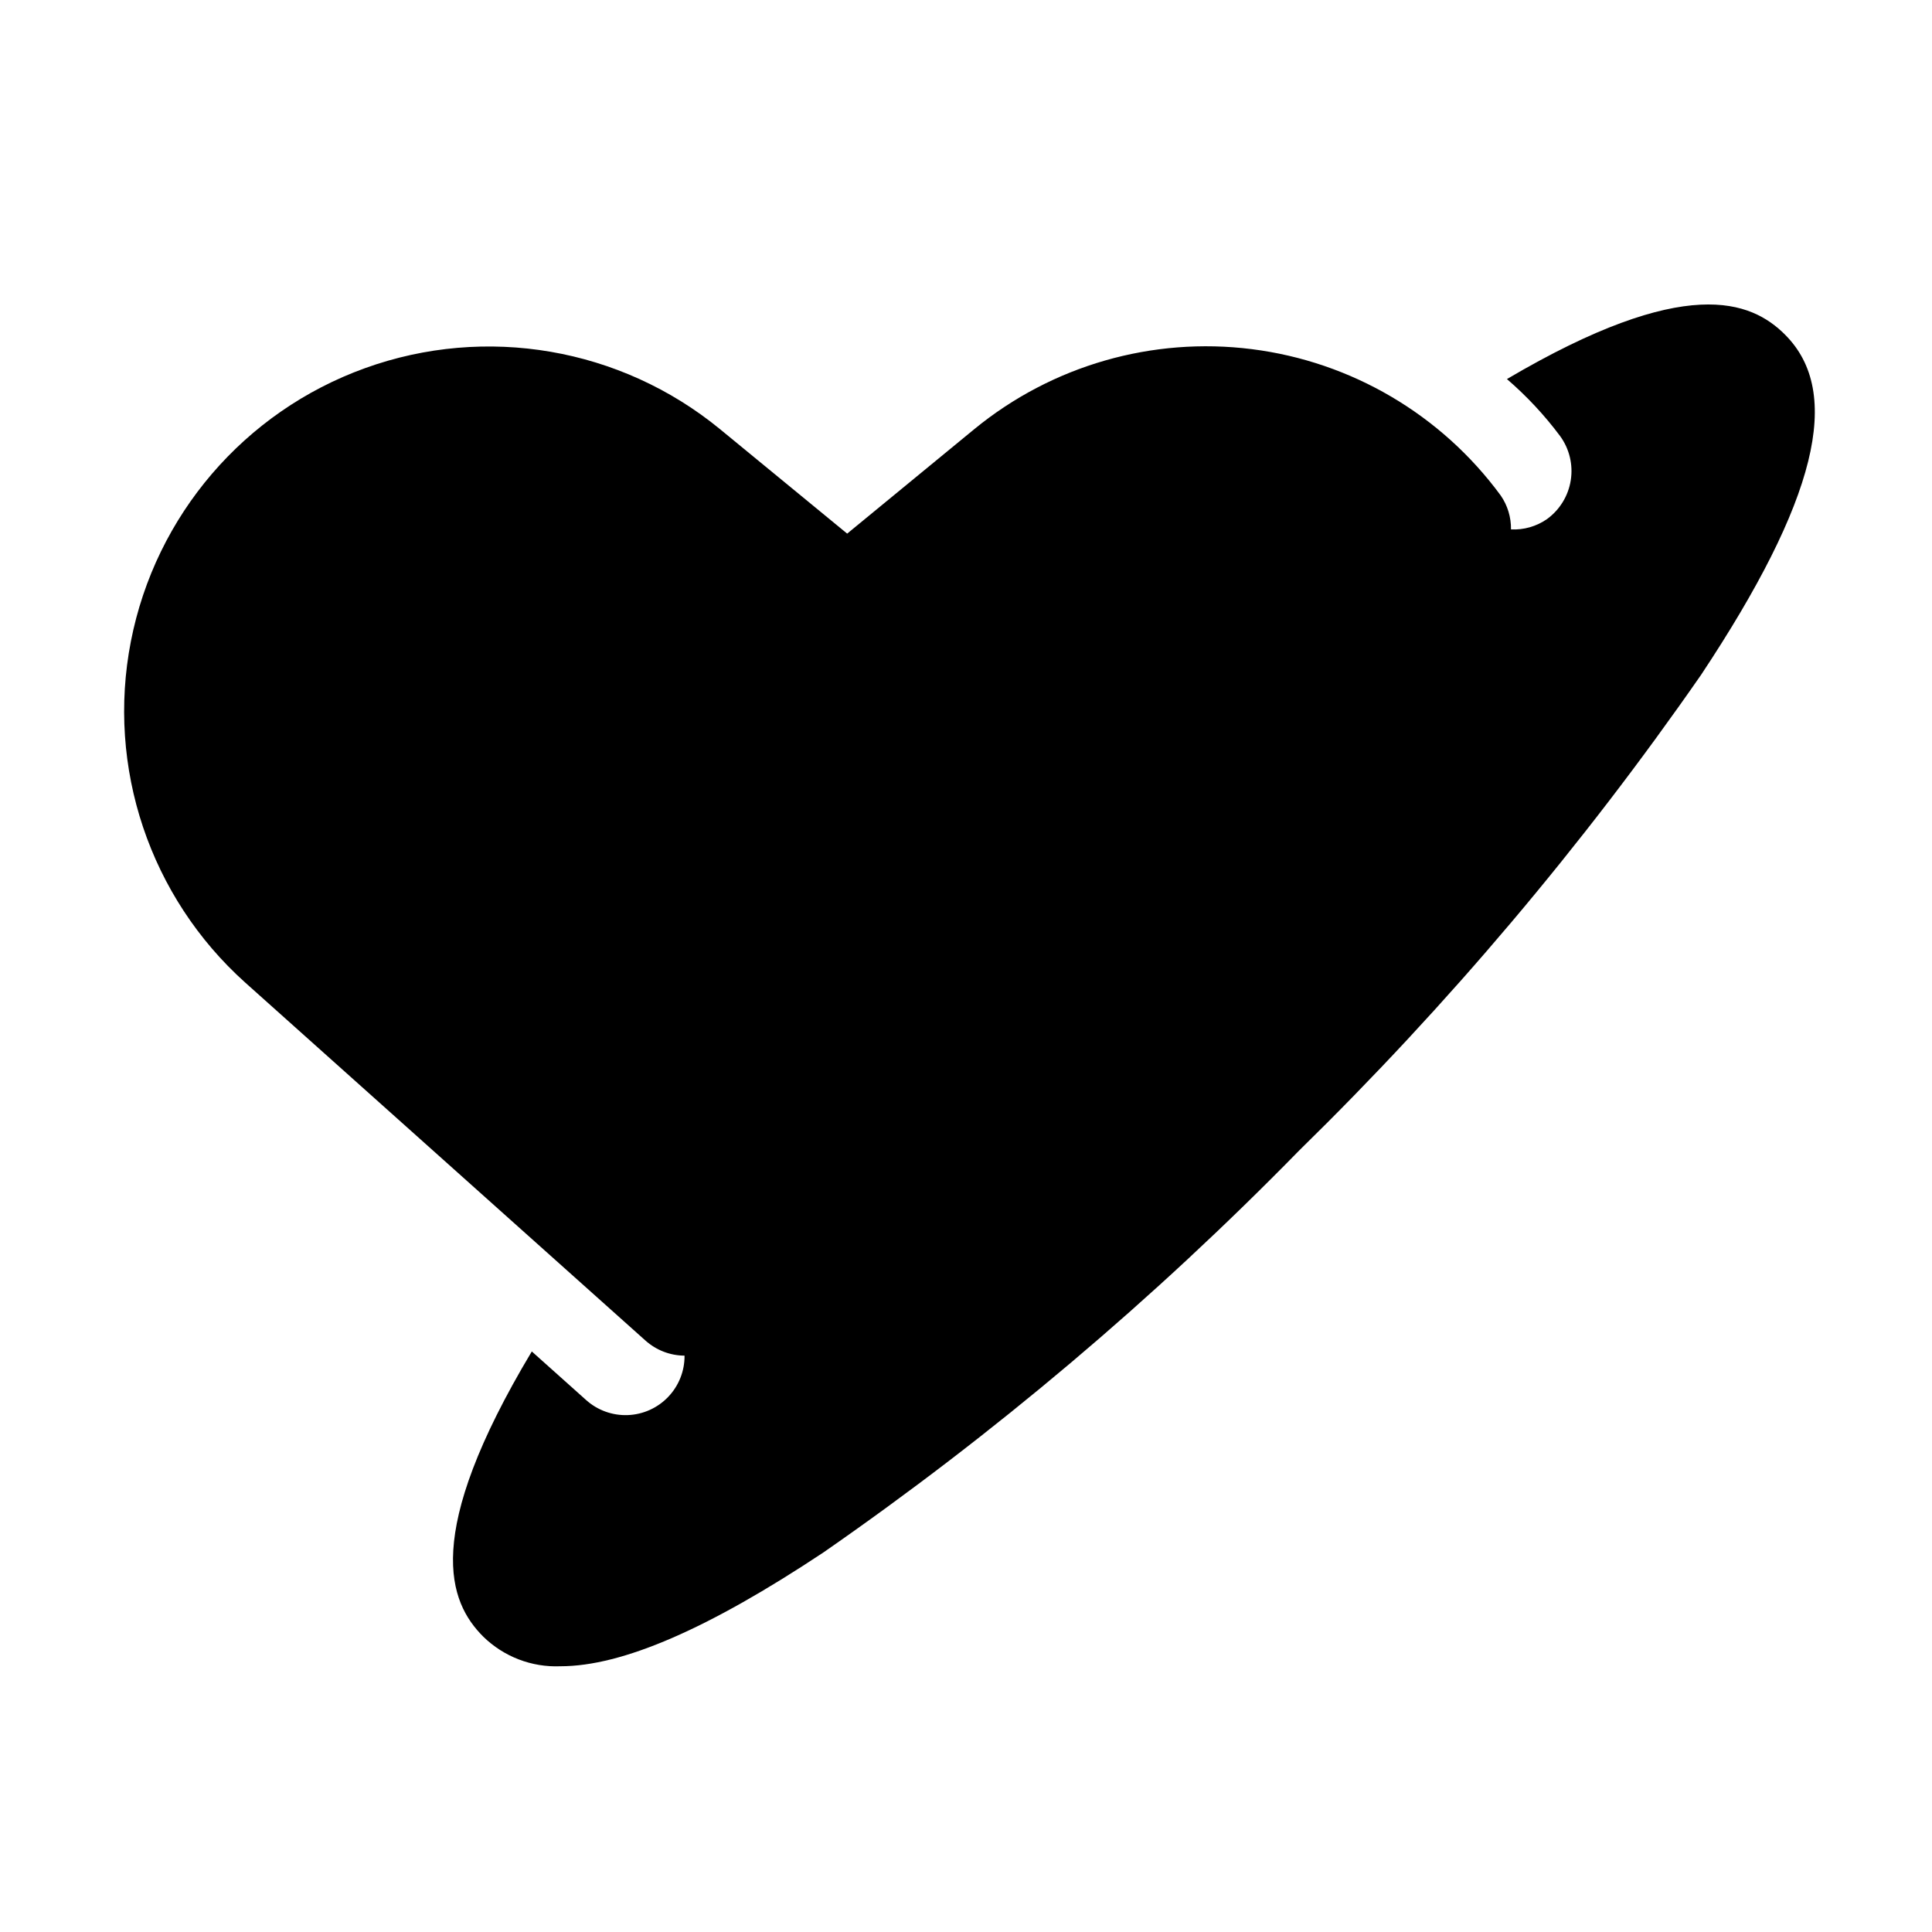 <?xml version="1.0" encoding="UTF-8"?>
<!-- Uploaded to: ICON Repo, www.svgrepo.com, Generator: ICON Repo Mixer Tools -->
<svg fill="#000000" width="800px" height="800px" version="1.1" viewBox="144 144 512 512" xmlns="http://www.w3.org/2000/svg">
 <path d="m617.06 232.69c-8.973-8.973-26.352-16.137-73.707 11.766 5.238 4.508 9.965 9.574 14.098 15.113 2.457 3.379 3.469 7.594 2.816 11.719-0.652 4.125-2.918 7.82-6.297 10.277-2.793 1.941-6.148 2.902-9.543 2.734 0.051-3.203-0.898-6.348-2.719-8.984-15.73-21.43-39.574-35.453-65.945-38.785-26.375-3.332-52.957 4.32-73.523 21.164l-33.73 27.719-33.734-27.711c-26.312-21.551-62.016-27.684-94.008-16.148-31.996 11.535-55.574 39.035-62.082 72.418-6.512 33.383 5.004 67.727 30.32 90.438l106.05 94.855h0.004c2.848 2.551 6.527 3.973 10.352 3.992 0.035 4.066-1.52 7.984-4.328 10.926-2.809 2.945-6.652 4.676-10.715 4.828-4.066 0.156-8.031-1.281-11.055-4l-14.379-12.863c-29.188 48.727-21.996 66.441-12.887 75.555 5.441 5.336 12.852 8.184 20.469 7.871 16.43 0 39.254-9.945 69.672-30.145 45.309-31.434 87.527-67.105 126.09-106.52 39.422-38.566 75.094-80.785 106.54-126.09 30.586-46.086 37.656-74.715 22.25-90.121z"/>
</svg>